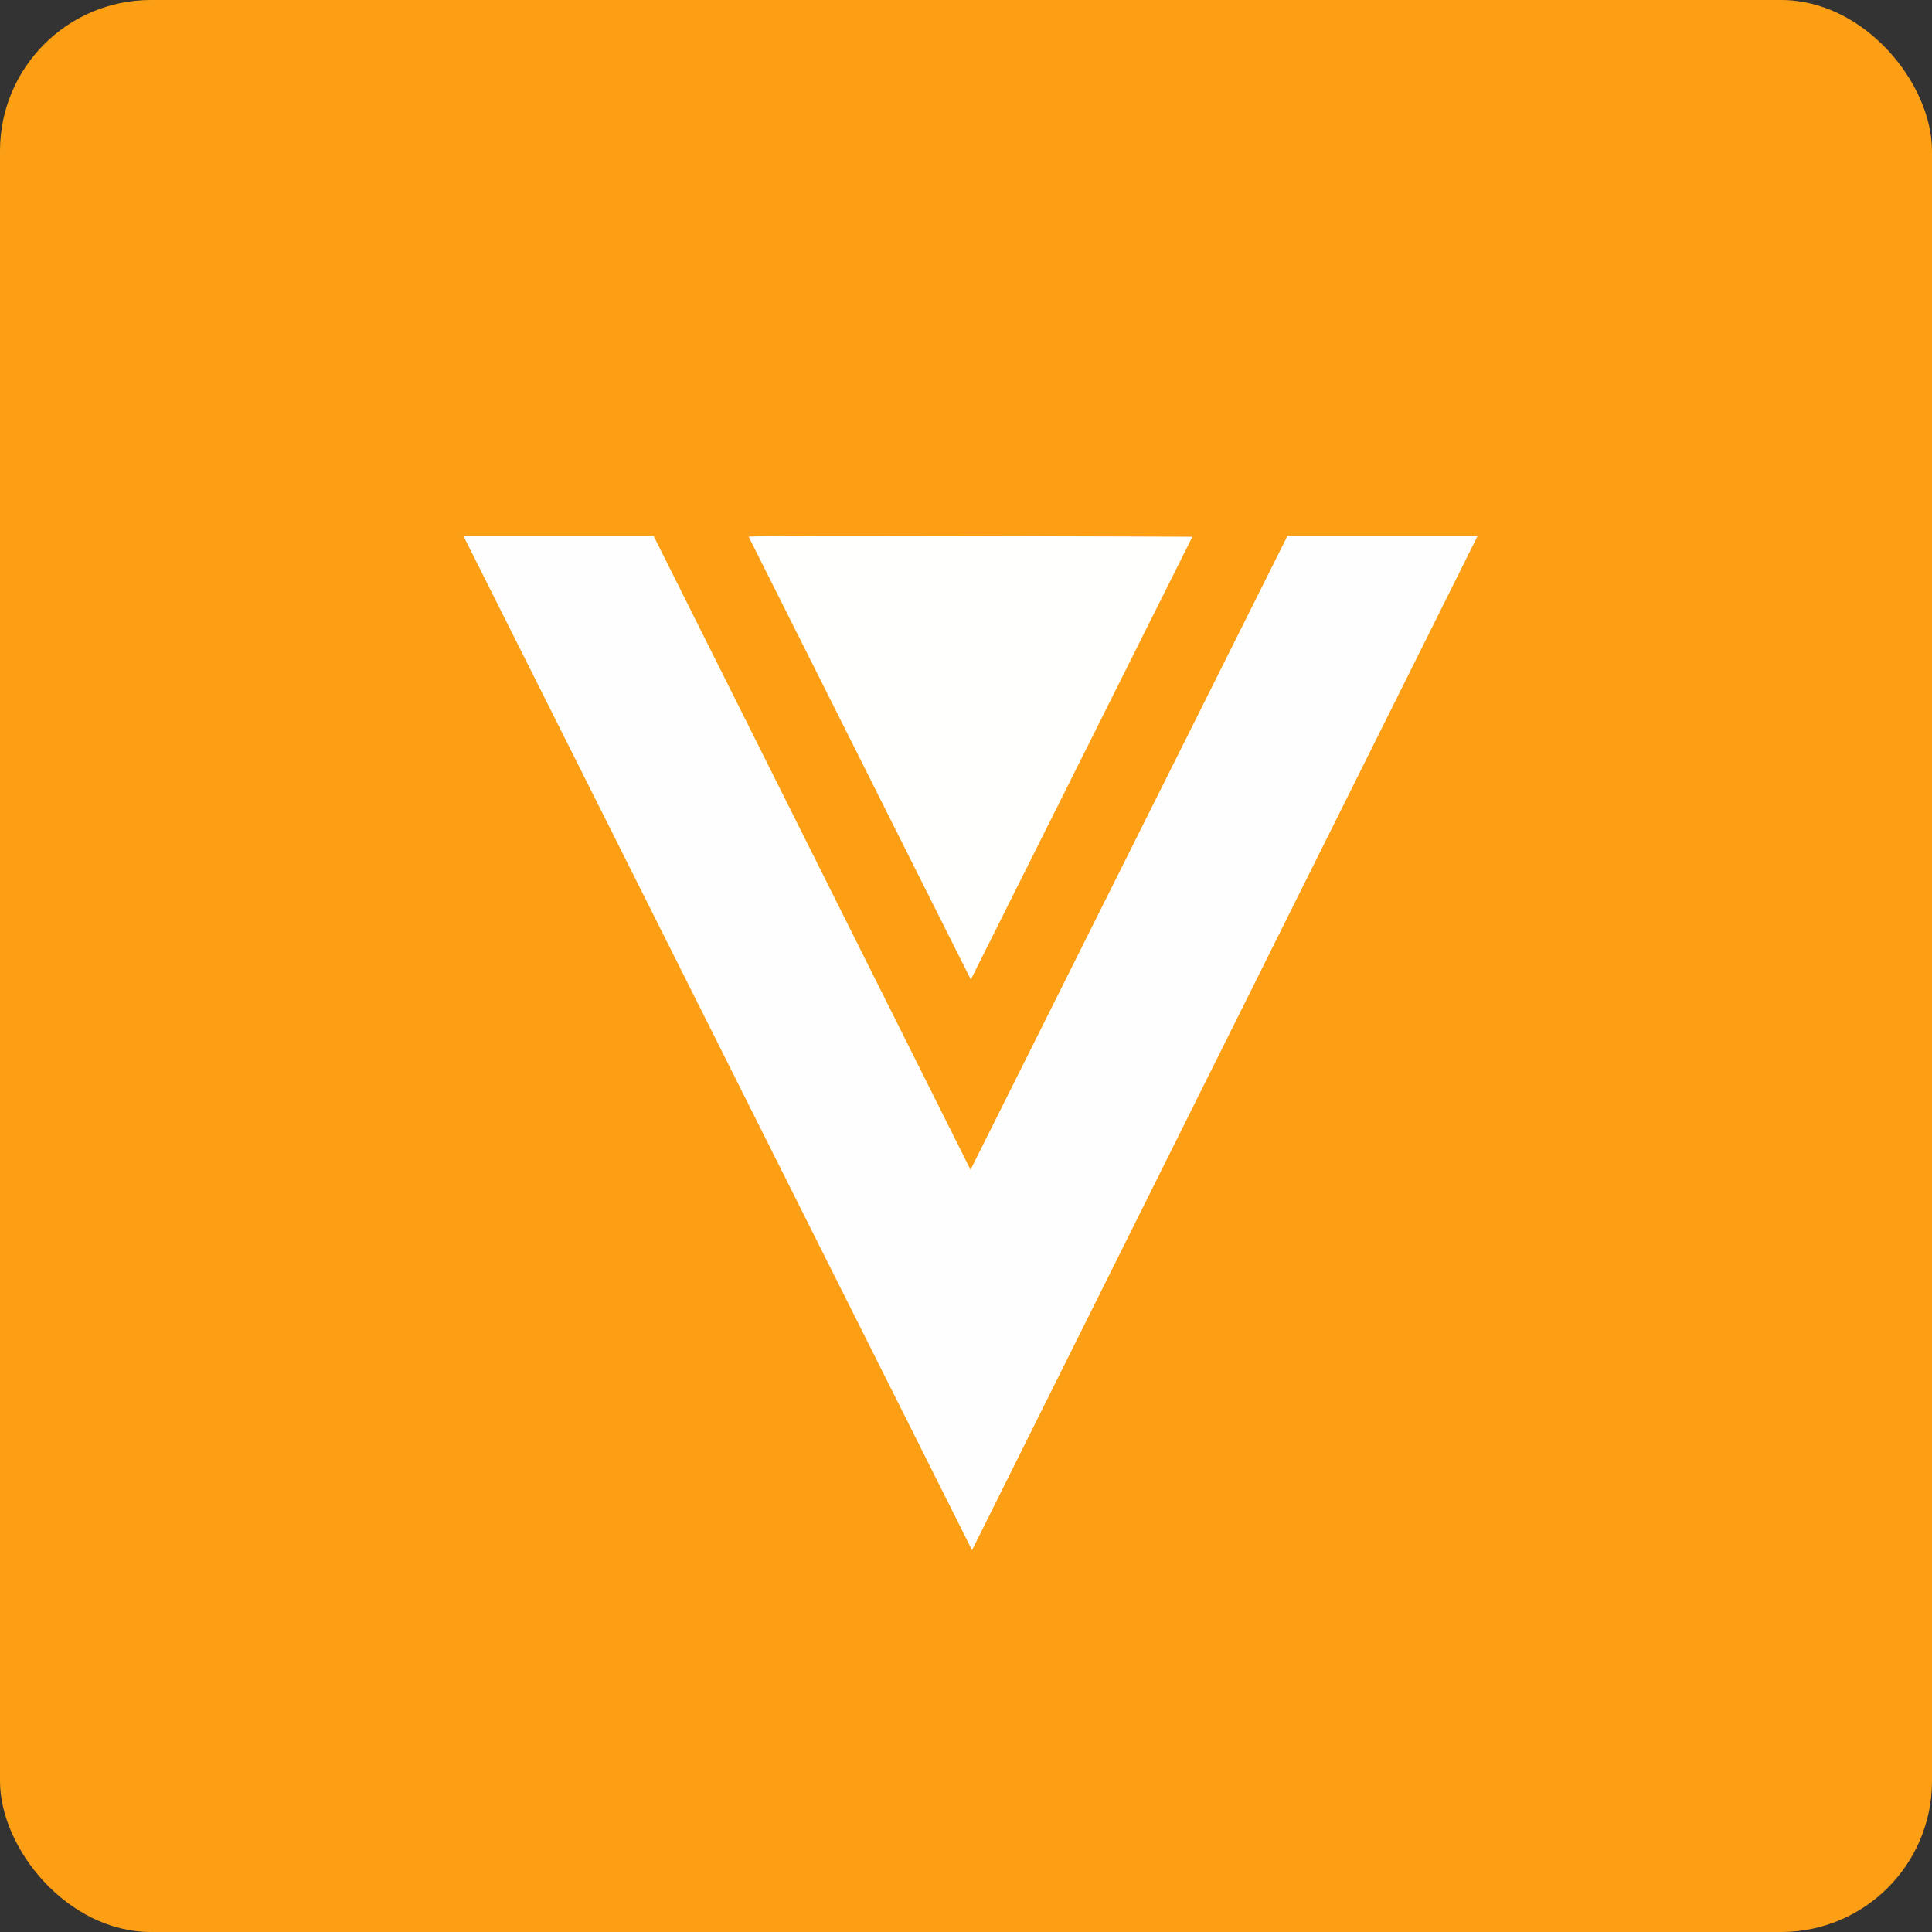 <!-- by FastBull --><svg xmlns="http://www.w3.org/2000/svg" width="64" height="64" viewBox="0 0 64 64"><rect x="0" y="0" width="64" height="64" fill="#333333" stroke="none"/><rect x="0" y="0" width="64" height="64" rx="5" ry="5" fill="#fd9f14" /><path fill="#fd9f14" d="M 2.75,2 L 61.55,2 L 61.55,60.80 L 2.75,60.80 L 2.75,2" /><path d="M 21.65,17.75 L 32.15,38.75 L 42.65,17.75 L 48.95,17.75 L 32.20,51.35 L 15.35,17.75 L 21.65,17.75" fill="#fffefe" /><path d="M 24.80,17.78 L 32.16,32.45 L 39.50,17.78 C 39.50,17.78 24.80,17.72 24.80,17.78" fill="#fffffe" /></svg>